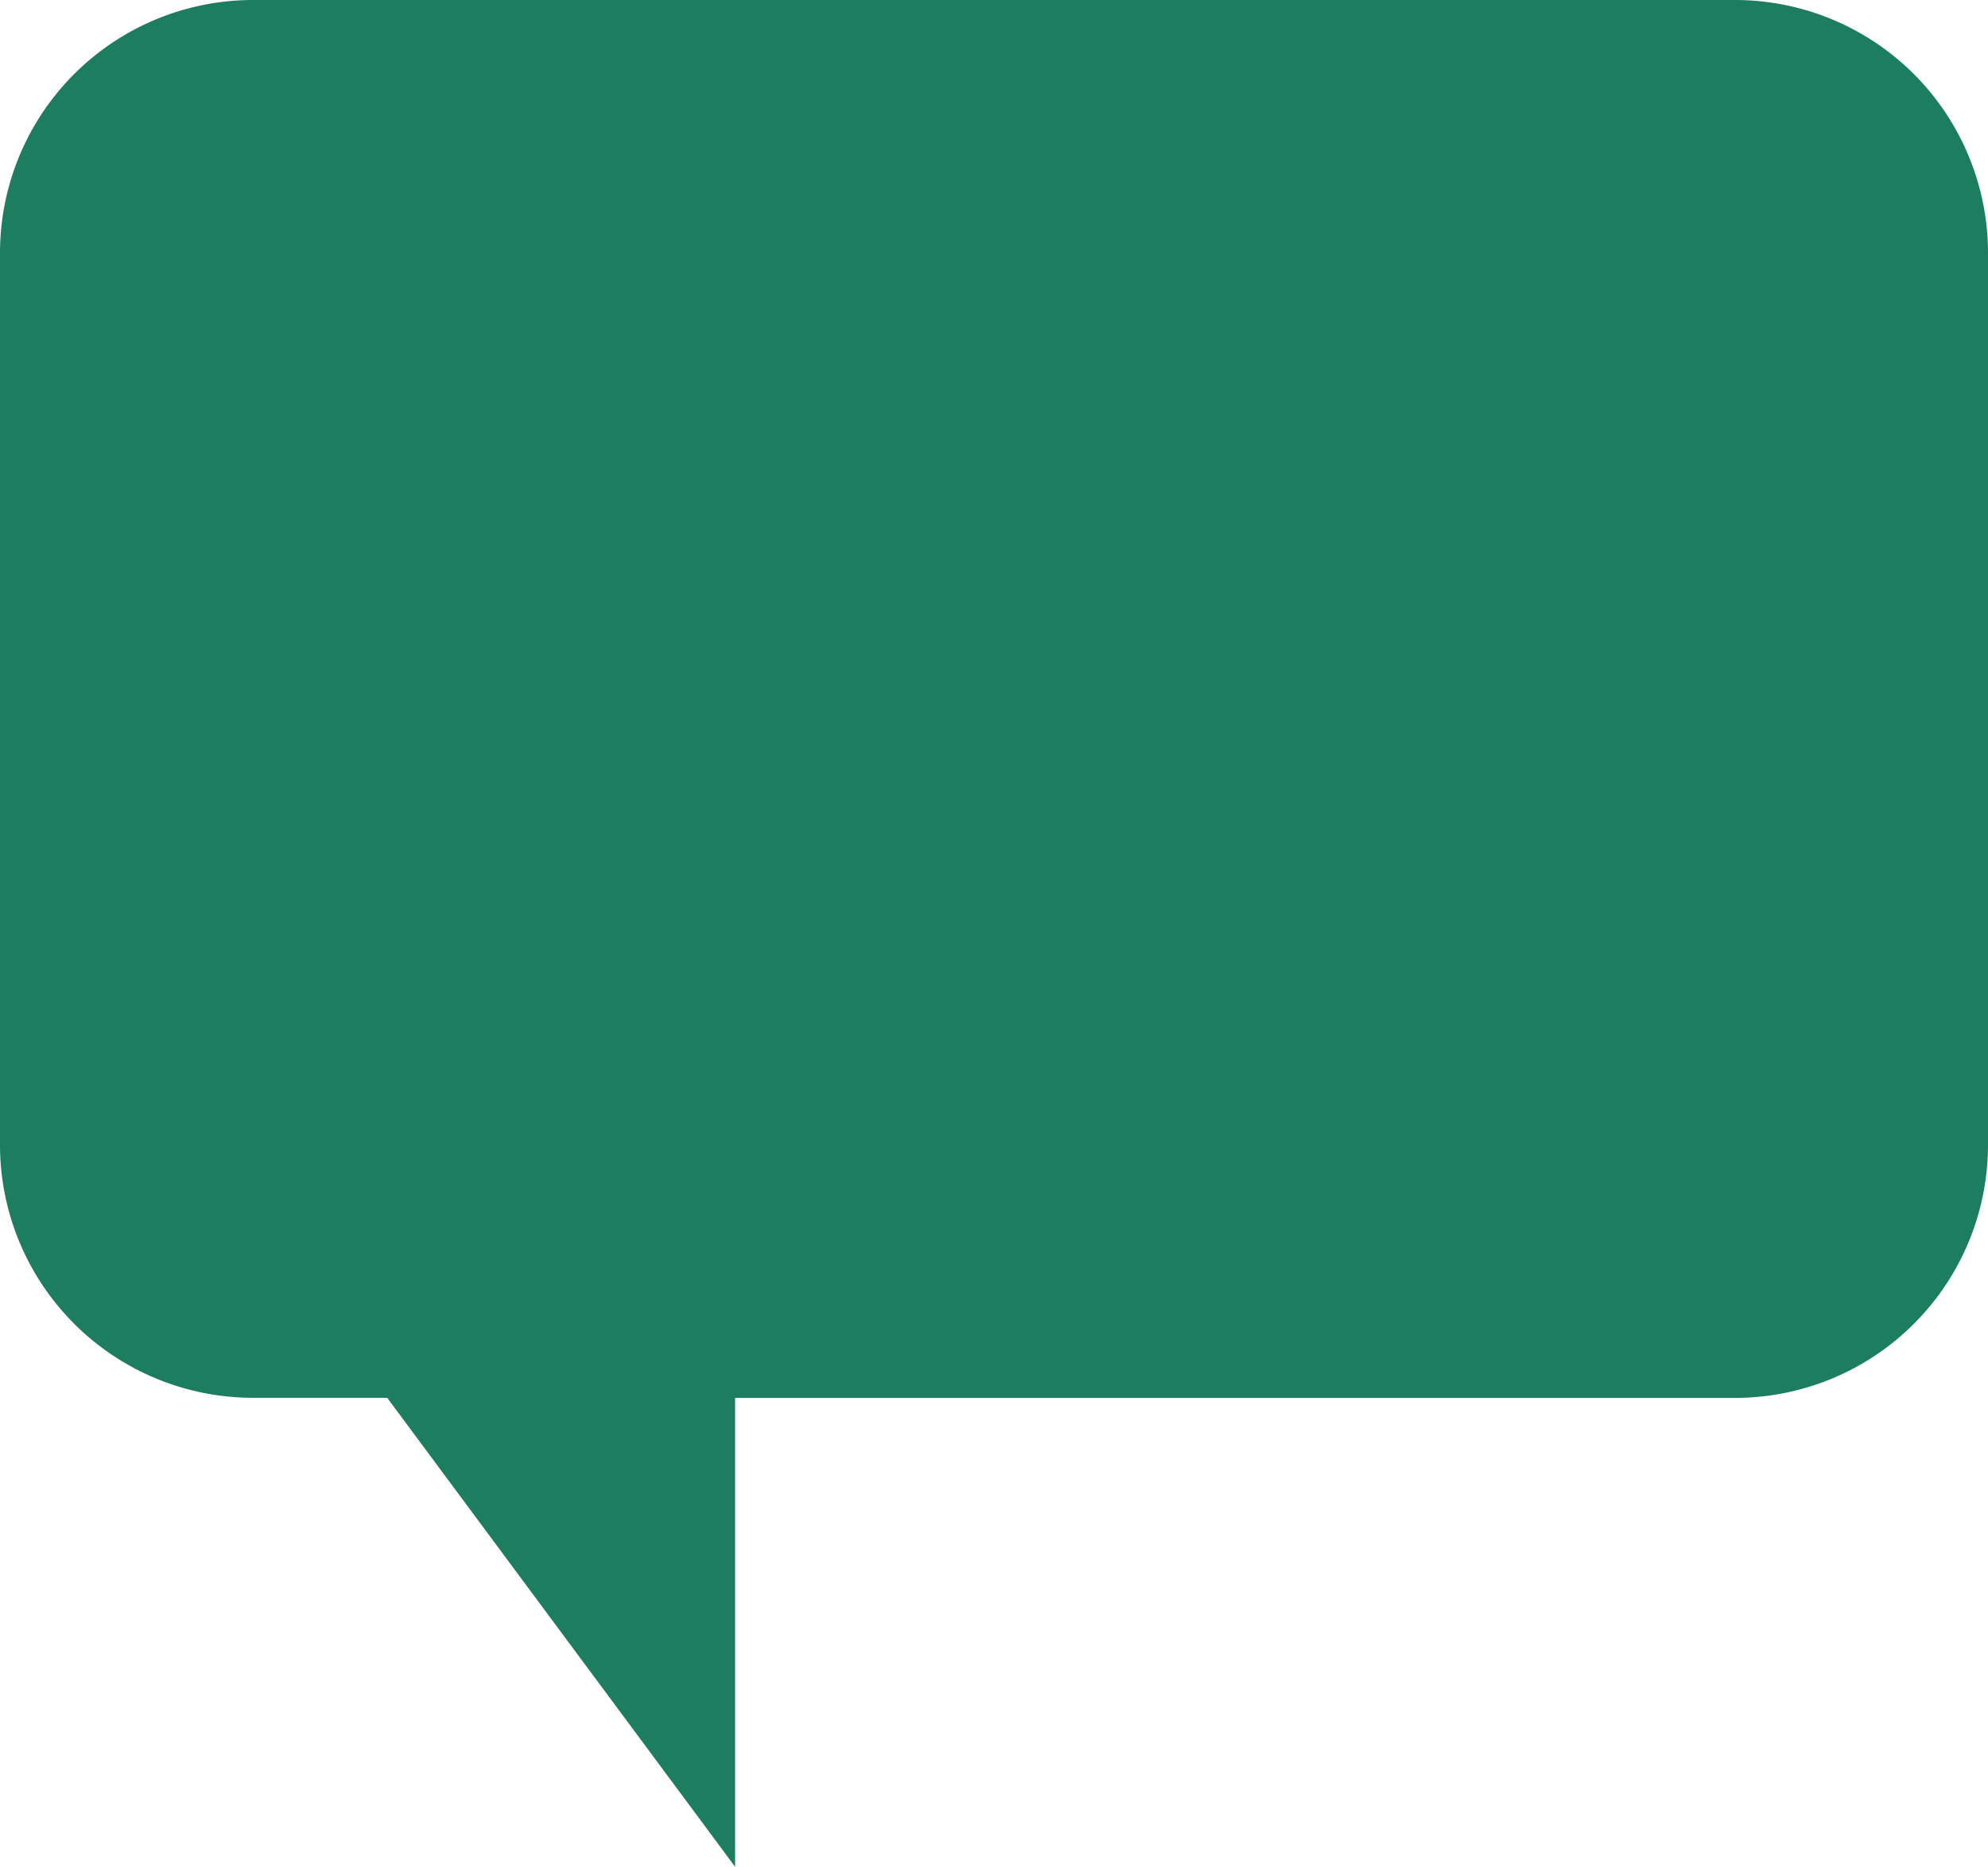<svg xmlns="http://www.w3.org/2000/svg" width="38.891" height="36.521" viewBox="0 0 38.891 36.521">
    <path data-name="Path 7819" d="M4.951 0H33.94a4.95 4.95 0 0 1 4.951 4.951V22.4a4.95 4.95 0 0 1-4.951 4.949H14.381v9.174l-6.806-9.176H4.951A4.95 4.95 0 0 1 0 22.4V4.951A4.95 4.95 0 0 1 4.951 0" style="fill:#1d7e5f"/>
    <path data-name="Path 7820" d="M9.269 9.867a2.981 2.981 0 1 1-2.981-2.981 2.98 2.98 0 0 1 2.981 2.981" transform="translate(1.92 3.998)" style="fill:#1d7e5f"/>
    <path data-name="Path 7821" d="M23.487 9.867a2.981 2.981 0 1 1-2.981-2.981 2.98 2.98 0 0 1 2.981 2.981" transform="translate(10.176 3.998)" style="fill:#1d7e5f"/>
    <path data-name="Path 7822" d="M16.378 9.867A2.981 2.981 0 1 1 13.4 6.886a2.98 2.98 0 0 1 2.981 2.981" transform="translate(6.048 3.998)" style="fill:#1d7e5f"/>
</svg>
